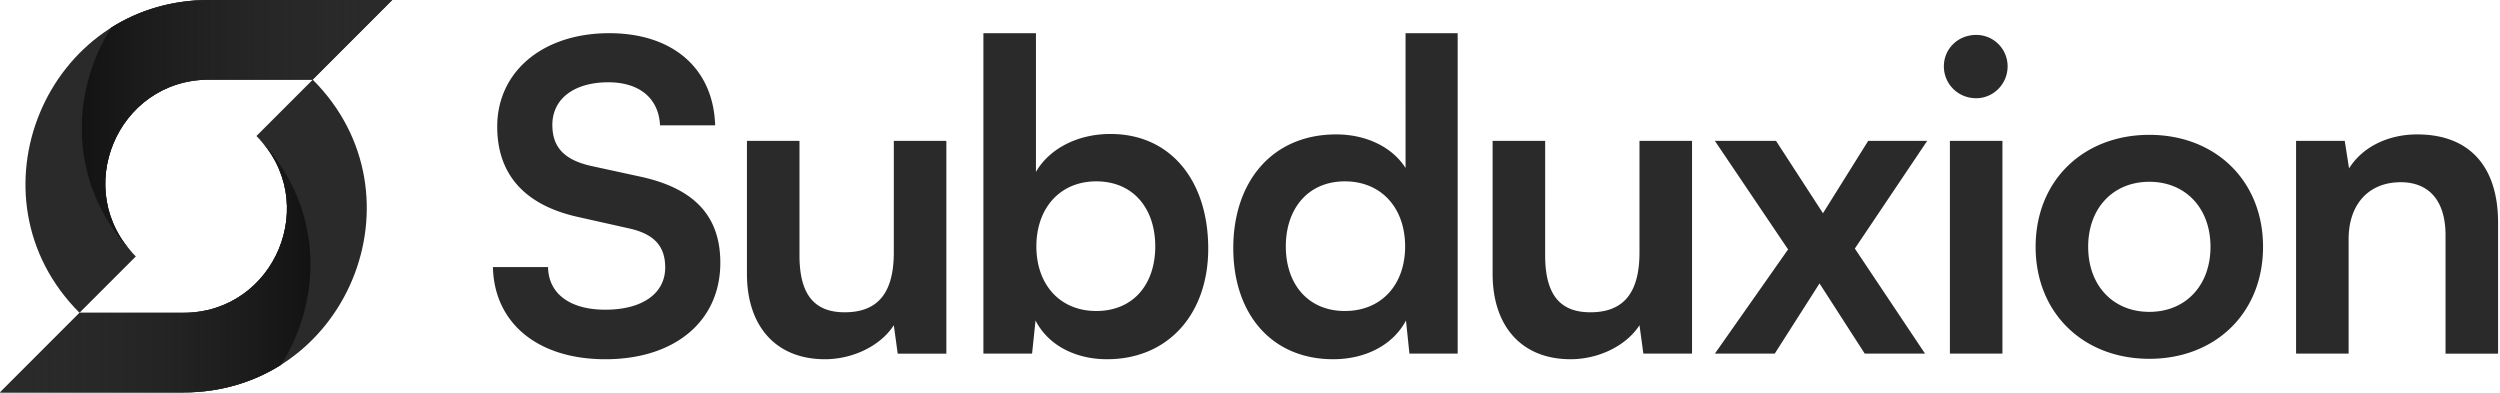 <svg xmlns="http://www.w3.org/2000/svg" width="713" height="112" fill="none"><path fill="#2A2A2A" fill-rule="evenodd" d="M59.62 0C13.068 0-10.245 56.283 22.672 89.2l16.063-16.063c-18.607-18.606-5.429-50.42 20.885-50.42l29.536-.001L111.871 0H59.62Z" clip-rule="evenodd"/><path fill="#2A2A2A" fill-rule="evenodd" d="M31.74 7.868C39.559 2.94 48.983 0 59.62 0h52.252L89.156 22.716H59.62c-26.314 0-39.492 31.815-20.885 50.421-19.077-19.077-19.268-46-6.994-65.27Zm20.512 104.058c46.551 0 69.864-56.283 36.947-89.2L73.137 38.79c18.606 18.606 5.428 50.42-20.885 50.42H22.716L0 111.926h52.252Z" clip-rule="evenodd"/><path fill="#2A2A2A" fill-rule="evenodd" d="M80.13 104.059c-7.816 4.927-17.24 7.867-27.878 7.867H0L22.716 89.21h29.536c26.313 0 39.491-31.814 20.885-50.42 19.076 19.076 19.267 46 6.994 65.269Z" clip-rule="evenodd"/><path fill="url(#a)" fill-rule="evenodd" d="M31.74 7.868C39.559 2.94 48.983 0 59.62 0h52.252L89.156 22.716H59.62c-26.314 0-39.492 31.815-20.885 50.421-19.076-19.077-19.267-46-6.994-65.27Z" clip-rule="evenodd"/><path fill="url(#b)" fill-rule="evenodd" d="M80.13 104.059c-7.816 4.927-17.24 7.867-27.878 7.867H0L22.716 89.21h29.536c26.313 0 39.491-31.814 20.885-50.42 19.076 19.076 19.267 46 6.994 65.269Z" clip-rule="evenodd"/><path fill="#2A2A2A" d="M669.826 100.856H654.84V40.175h13.881l1.228 7.861c3.808-6.142 11.178-9.704 19.408-9.704 15.232 0 23.094 9.459 23.094 25.182v37.342h-14.986v-33.78c0-10.196-5.037-15.11-12.775-15.11-9.213 0-14.864 6.388-14.864 16.215v32.675ZM580.56 70.395c0-18.917 13.635-31.938 32.429-31.938 18.794 0 32.429 13.02 32.429 31.938 0 18.916-13.635 31.937-32.429 31.937-18.794 0-32.429-13.02-32.429-31.937Zm14.987 0c0 11.055 7.124 18.548 17.442 18.548 10.319 0 17.443-7.493 17.443-18.548 0-11.056-7.124-18.549-17.443-18.549-10.318 0-17.442 7.493-17.442 18.549Zm-31.944-42.381c-5.159 0-9.212-4.054-9.212-9.09s4.053-8.967 9.212-8.967a8.938 8.938 0 0 1 8.967 8.967c0 5.036-4.053 9.09-8.967 9.09Zm-7.493 72.842V40.175h14.986v60.681H556.11Zm-49.957 0h-17.074l20.882-29.727-20.882-30.955h17.443l13.389 20.637 12.898-20.637h16.828l-20.636 30.71 20.022 29.972h-17.197l-12.898-20.023-12.775 20.023Zm-38.572-60.682h14.986v60.682h-13.88l-1.106-8.108c-3.685 5.774-11.546 9.704-19.654 9.704-14.003 0-22.233-9.458-22.233-24.321V40.174h14.986V72.85c0 11.546 4.545 16.214 12.898 16.214 9.458 0 14.003-5.527 14.003-17.074V40.174Zm-87.354 62.278c-17.566 0-28.498-12.898-28.498-31.692 0-18.917 11.055-32.429 29.358-32.429 8.476 0 15.969 3.563 19.776 9.582V9.465h14.864v91.39h-13.758l-.983-9.458c-3.685 7.002-11.546 11.055-20.759 11.055Zm3.317-13.757c10.441 0 17.197-7.493 17.197-18.426 0-10.932-6.756-18.548-17.197-18.548-10.442 0-16.829 7.738-16.829 18.548 0 10.81 6.387 18.426 16.829 18.426Zm-89.197 12.16h-13.881V9.465h14.986v39.553c3.931-6.756 12.038-10.81 21.251-10.81 17.32 0 27.884 13.513 27.884 32.675 0 18.671-11.424 31.569-28.867 31.569-9.089 0-16.828-4.053-20.39-11.055l-.983 9.458Zm1.228-30.586c0 10.932 6.756 18.426 17.075 18.426 10.563 0 16.828-7.616 16.828-18.426 0-10.81-6.265-18.548-16.828-18.548-10.319 0-17.075 7.616-17.075 18.548Zm-40.66-30.095h14.986v60.682h-13.88l-1.106-8.108c-3.685 5.774-11.546 9.704-19.654 9.704-14.003 0-22.233-9.458-22.233-24.321V40.174h14.986V72.85c0 11.546 4.545 16.214 12.898 16.214 9.458 0 14.003-5.527 14.003-17.074V40.174ZM141.807 36.12c0-15.723 13.021-26.655 31.938-26.655 18.18 0 29.727 10.073 30.218 26.287H188.24c-.369-7.739-5.896-12.284-14.741-12.284-9.704 0-15.968 4.668-15.968 12.161 0 6.388 3.439 9.95 10.932 11.67l14.126 3.07c15.355 3.317 22.848 11.179 22.848 24.568 0 16.706-13.021 27.515-32.797 27.515-19.163 0-31.692-10.195-32.061-26.287h15.723c.123 7.616 6.265 12.161 16.338 12.161 10.441 0 17.074-4.545 17.074-12.038 0-6.019-3.071-9.581-10.441-11.178l-14.249-3.194c-15.232-3.316-23.217-12.038-23.217-25.795Z"/><defs><linearGradient id="a" x1="23.326" x2="111.872" y1="36.569" y2="36.569" gradientUnits="userSpaceOnUse"><stop stop-color="#131313"/><stop offset="1" stop-color="#2A2A2A" stop-opacity="0"/></linearGradient><linearGradient id="b" x1="0" x2="88.546" y1="75.358" y2="75.358" gradientUnits="userSpaceOnUse"><stop stop-color="#2A2A2A" stop-opacity="0"/><stop offset="1" stop-color="#131313"/></linearGradient></defs></svg>